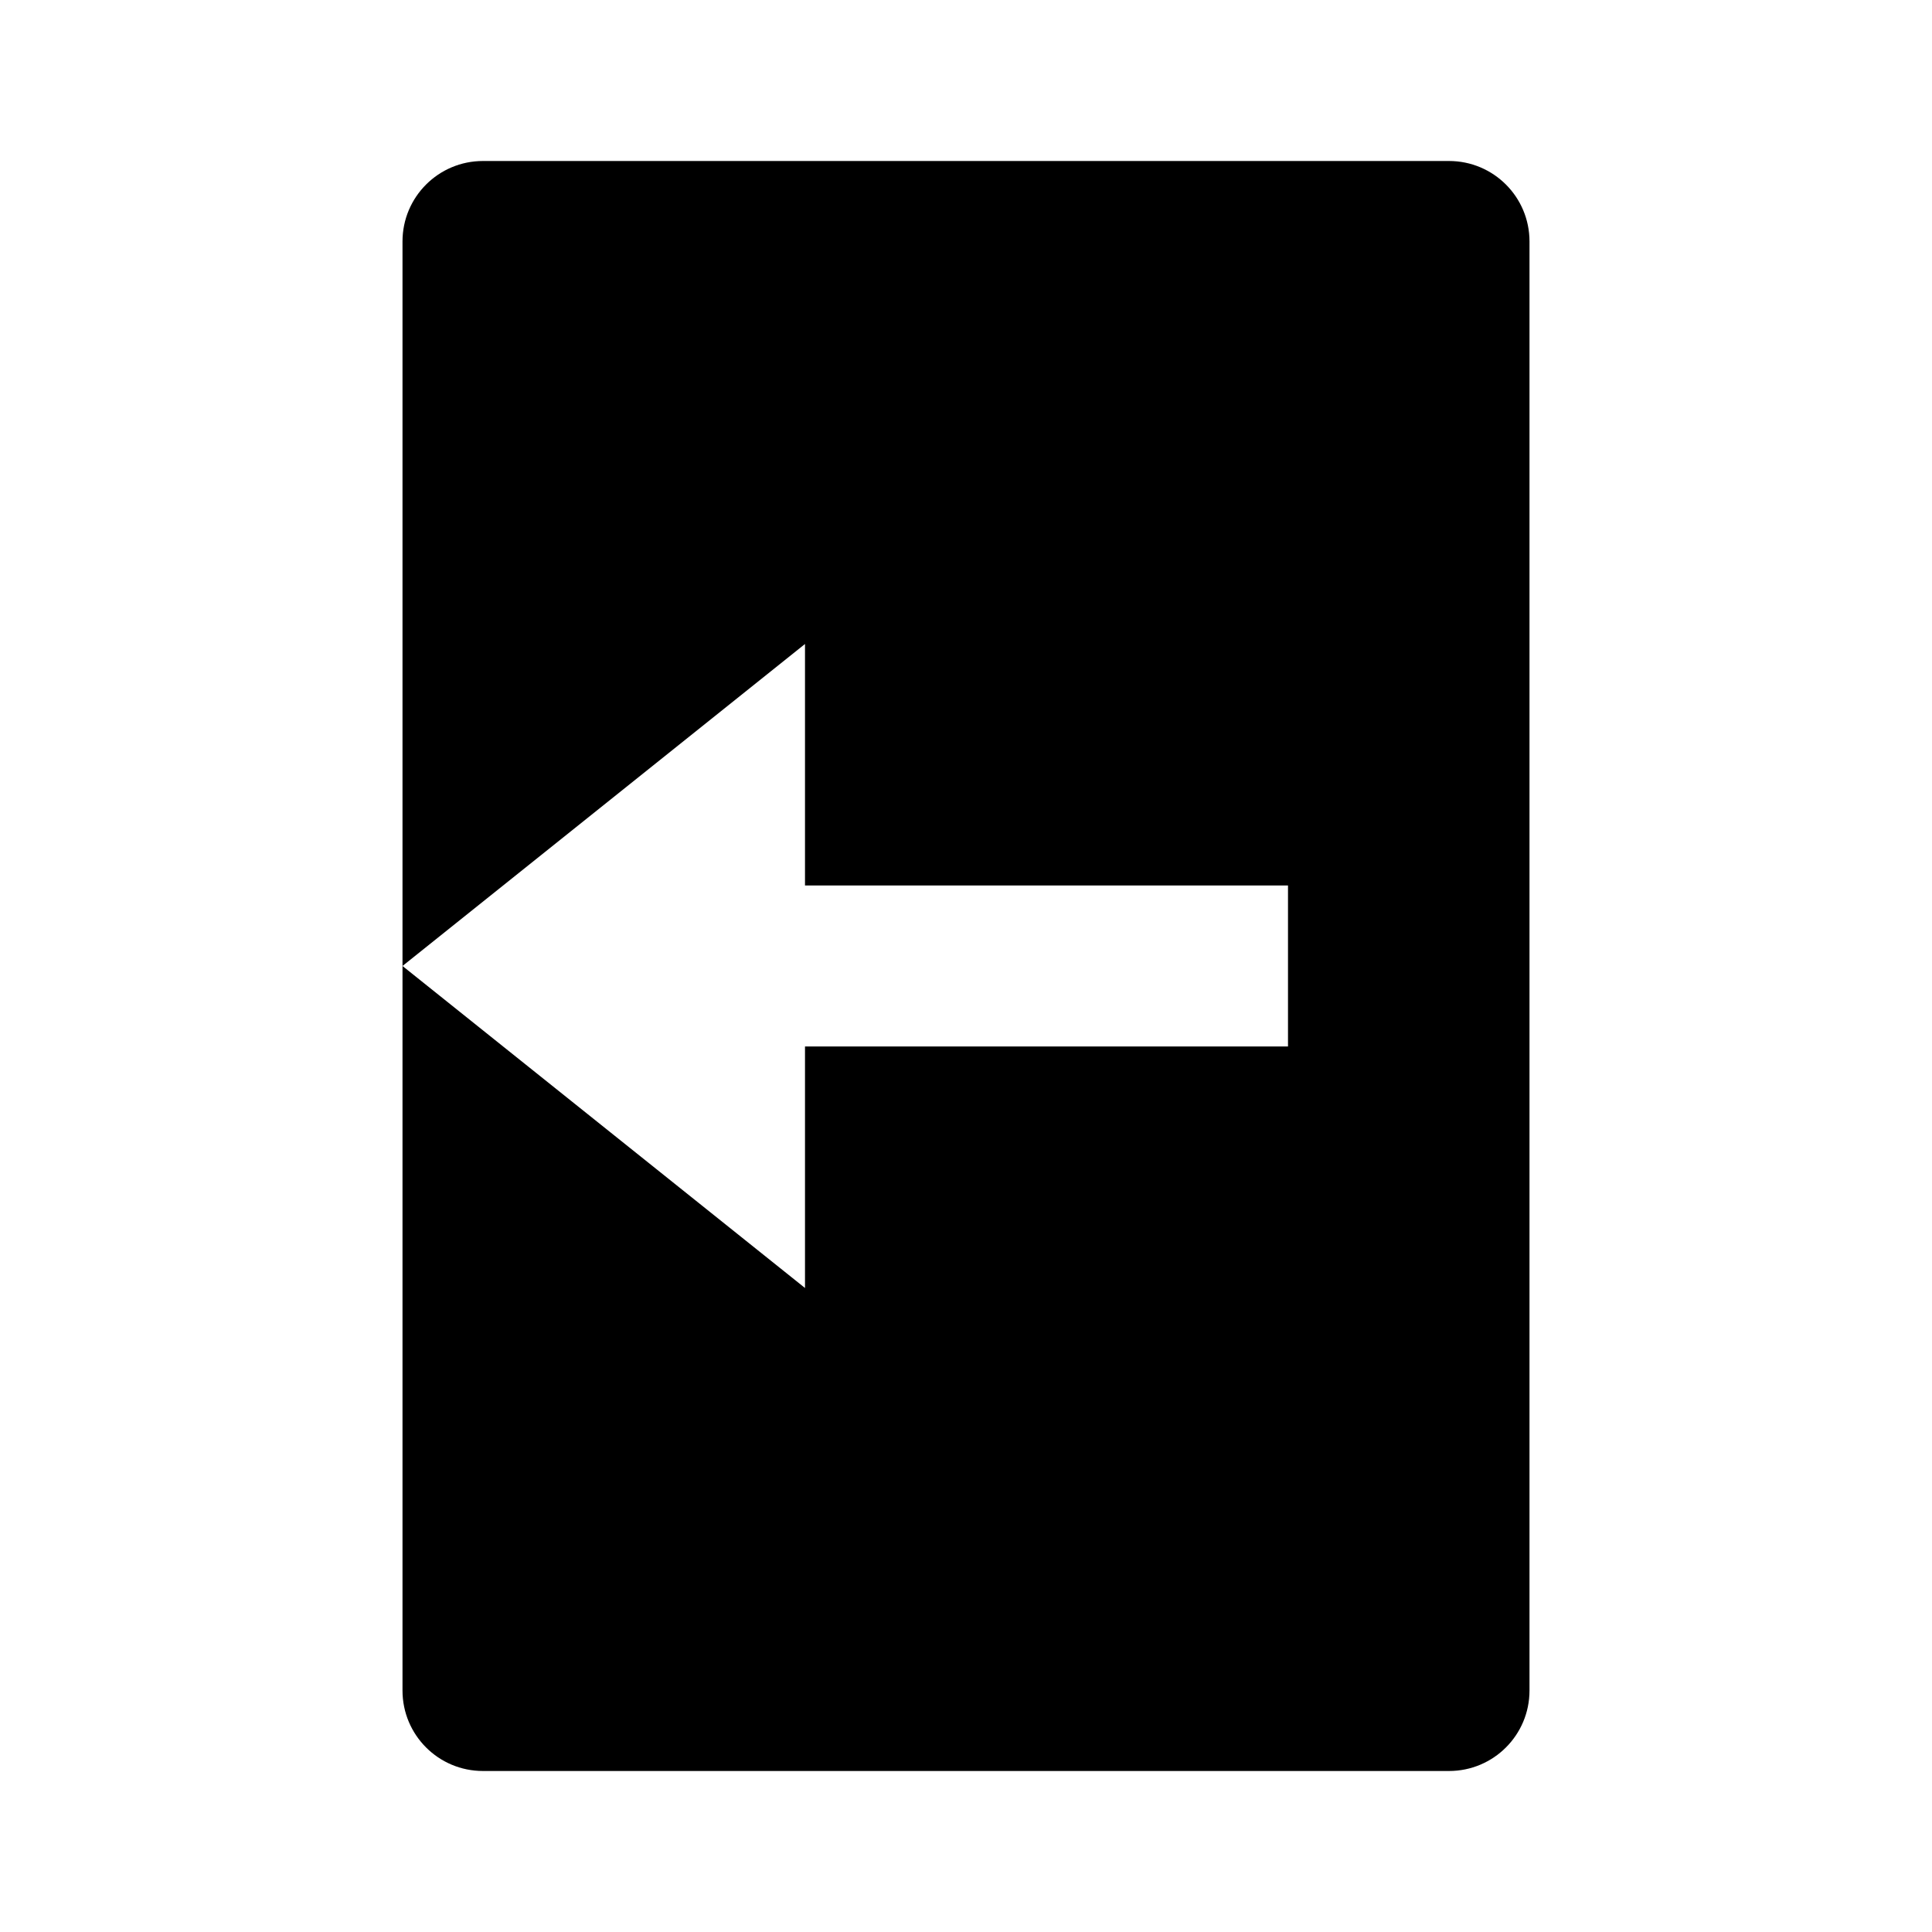 <svg xmlns="http://www.w3.org/2000/svg" width="24" height="24" viewBox="0 0 24 24"><path d="M18,2H6C5.447,2,5,2.447,5,3v9l5-4v3h6v2h-6v3l-5-4v9c0,0.553,0.447,1,1,1h12c0.553,0,1-0.447,1-1V3 C19,2.447,18.553,2,18,2z"/></svg>